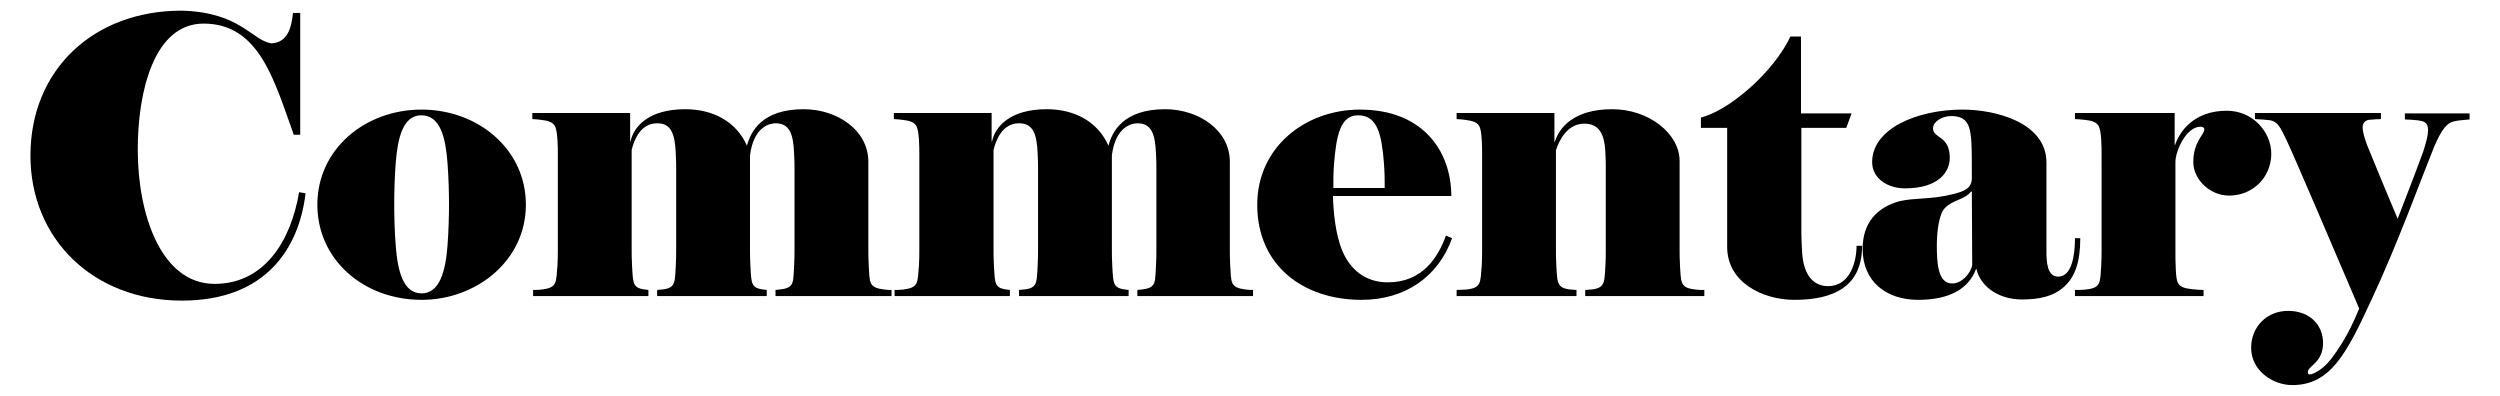 <?xml version="1.0" encoding="utf-8"?>
<!-- Generator: Adobe Illustrator 22.1.0, SVG Export Plug-In . SVG Version: 6.00 Build 0)  -->
<svg version="1.1" id="Layer_1" xmlns="http://www.w3.org/2000/svg" xmlns:xlink="http://www.w3.org/1999/xlink" x="0px" y="0px"
	 viewBox="0 0 657 104" style="enable-background:new 0 0 657 104;" xml:space="preserve">
<g>
	<g>
		<path d="M47.8,79C24.4,79,8,62.7,8,40.9C8,18.3,24.6,2.8,47.7,2.8c15.6,0.4,18.5,7.9,23.7,8.6c4.3-0.3,5.2-4.3,5.6-8h1.9v32h-1.7
			c-5.1-14.1-9-29.2-23.7-29.2c-13,0-17.3,17.8-17.3,33.1c0,17,6.1,35.3,20.2,35.3c12.9,0,20-11,22.2-24.1l1.7,0.3
			C78.6,65.2,69.9,79,47.8,79z"/>
		<path d="M110.8,78.8c-15.3,0-27.4-10.6-27.4-25c0-14.5,12.4-25,27.4-25c14.7,0,27.4,10.3,27.4,25
			C138.2,68.6,125.1,78.8,110.8,78.8z M117.6,42.8c-0.5-6.5-1.8-12.5-6.9-12.5c-4.8,0-6.2,6-6.7,12.5c-0.3,3.6-0.4,8.2-0.4,10.8
			c0,2.9,0.1,7.2,0.4,11c0.5,6.5,1.9,12.5,6.8,12.5c4.8,0,6.3-6,6.8-12.5c0.3-3.9,0.4-8.1,0.4-11C118,50.9,117.9,46.7,117.6,42.8z"
			/>
		<path d="M203.8,77.8v-1.6c5-0.4,4.6-1.3,4.9-6.4c0.1-1.5,0.1-3.2,0.1-4.7V44.7c0-1.1,0-2.7-0.1-4.2c-0.2-5.5-1.3-8.1-4.9-8.1
			c-1.3,0-5.7,0.7-6.7,8.4v24.3c0,1.4,0,3,0.1,4.7c0.3,5.1,0.1,6,4.3,6.4v1.6h-28.8v-1.6c4.9-0.3,4.6-1.3,4.9-6.4
			c0.1-1.5,0.1-3.2,0.1-4.7V44.7c0-1.1,0-2.7-0.1-4.2c-0.2-5.5-1.3-8.1-4.9-8.1c-4.5,0-6.1,4.6-6.7,7v25.7c0,1.4,0,3.1,0.1,4.7
			c0.3,5.1,0.1,6,4.3,6.4v1.6h-30.3v-1.6c0.4,0,1.4,0,2.2-0.1c4.2-0.5,3.8-1.8,4.2-6.3c0.1-1.5,0.1-3.2,0.1-4.7V40.9
			c0-1.2,0-2.9-0.1-4.2c-0.3-3.5-0.4-4.8-4.3-5.2c-0.6-0.1-1.9-0.2-2.3-0.2v-1.6h25.7v7.5h0.1c0.8-3.9,4.7-8.5,14.4-8.5
			c7.2,0,13.4,3.2,16.2,9.6c1-3.8,4-9.6,14.9-9.6c8.8,0,17,5.5,17,13.8v22.6c0,1.4,0,2.9,0.1,4.7c0.3,4.5-0.1,5.8,4.2,6.3
			c0.5,0.1,1.4,0.1,1.8,0.1v1.6L203.8,77.8L203.8,77.8L203.8,77.8L203.8,77.8z"/>
		<path d="M298.9,77.8v-1.6c5-0.4,4.6-1.3,4.9-6.4c0.1-1.5,0.1-3.2,0.1-4.7V44.7c0-1.1,0-2.7-0.1-4.2c-0.2-5.5-1.3-8.1-4.9-8.1
			c-1.3,0-5.7,0.7-6.7,8.4v24.3c0,1.4,0,3,0.1,4.7c0.3,5.1,0.1,6,4.3,6.4v1.6h-28.8v-1.6c4.9-0.3,4.6-1.3,4.9-6.4
			c0.1-1.5,0.1-3.2,0.1-4.7V44.7c0-1.1,0-2.7-0.1-4.2c-0.2-5.5-1.3-8.1-4.9-8.1c-4.5,0-6.1,4.6-6.7,7v25.7c0,1.4,0,3.1,0.1,4.7
			c0.3,5.1,0.1,6,4.2,6.4v1.6h-30.3v-1.6c0.4,0,1.4,0,2.2-0.1c4.2-0.5,3.8-1.8,4.2-6.3c0.1-1.5,0.1-3.2,0.1-4.7V40.9
			c0-1.2,0-2.9-0.1-4.2c-0.3-3.5-0.4-4.8-4.3-5.2c-0.6-0.1-1.9-0.2-2.3-0.2v-1.6h25.7v7.5h0.1c0.8-3.9,4.7-8.5,14.4-8.5
			c7.2,0,13.4,3.2,16.2,9.6c1-3.8,4-9.6,14.9-9.6c8.8,0,17,5.5,17,13.8v22.6c0,1.4,0,2.9,0.1,4.7c0.3,4.5-0.1,5.8,4.2,6.3
			c0.5,0.1,1.4,0.1,1.8,0.1v1.6L298.9,77.8L298.9,77.8L298.9,77.8z"/>
		<path d="M357.8,78.8c-15.3,0-27.4-9-27.4-25c0-15.1,12.6-25,27-25c16.5,0,24,10.9,24,22.7h-31.1c0.1,3.9,0.6,10,2.5,14.5
			c2,4.7,5.9,8.2,11.9,8.2c9.1,0,13.2-6.5,15.3-12.3l1.6,0.7C378,72.7,369.3,78.8,357.8,78.8z M363.7,42.9
			c-0.6-7.6-1.7-12.6-6.8-12.6c-4.7,0-5.7,5.4-6.3,12.6c-0.2,2.3-0.2,4.9-0.2,6.5h13.5C363.9,47.2,363.9,45.5,363.7,42.9z"/>
		<path d="M416.6,77.8v-1.6c5.3-0.2,5-1.4,5.3-6.4c0.1-1.4,0.1-2.9,0.1-4.7V44.4c0-1.1,0-2.7-0.1-4.1c-0.2-5.5-1.9-7.8-5.6-7.8
			c-4.6,0-6.7,4.8-7.4,7v25.6c0,1.7,0,3,0.1,4.7c0.3,5.1,0.1,6.2,5.3,6.4v1.6h-31.5v-1.6c0.5,0,1.9-0.1,2.4-0.1
			c4.2-0.4,3.8-1.8,4.2-6.3c0.1-1.5,0.1-3,0.1-4.7V40.9c0-1.2,0-2.9-0.1-4.2c-0.3-3.5-0.3-4.7-4.3-5.2c-0.6-0.1-1.8-0.2-2.3-0.2
			v-1.6h25.7v7.6h0.1c1.1-3.6,4.8-8.6,15.1-8.6c9.6,0,17.7,6.4,17.7,13.6v22.8c0,1.7,0,3.2,0.1,4.7c0.3,4.5,0,5.9,4.2,6.3
			c0.6,0.1,1.7,0.1,2.2,0.1v1.6L416.6,77.8L416.6,77.8L416.6,77.8z"/>
		<path d="M471.6,78.8c-8.4,0-17.7-4.6-17.7-13.9V33.6H447v-2.7c4.8-1.3,10.1-5.1,14.6-9.4c4.5-4.4,7.5-8.8,8.9-11.9h2.8v20.2h13.3
			l-1.4,3.8h-11.8v27.6c0,1.1,0.1,3.8,0.2,5.2c0.4,6.2,3.2,8.8,6.8,8.8c5.8,0,7.5-6.4,7.5-10.6h1.5
			C489.2,69.2,488.5,78.8,471.6,78.8z"/>
		<path d="M542.4,75.4c-2.8,2.5-6.4,3.3-11.1,3.3c-5.6,0-10.7-3-11.9-8h-0.1c-2,5.4-7.3,8.1-15.2,8.1c-8.5,0-14.6-4.9-14.6-13.4
			c0-7,3.9-10.9,9.6-12.5c4.1-1,8.5-0.4,14.2-1.9c2.8-0.7,4.7-1.4,4.9-3.9c0-3.6,0-7.8-0.1-9.2c-0.2-4.8-1-7.4-5.3-7.4
			c-2.5,0-4.8,1.5-4.8,3.2c0,2.8,4.4,1.8,4.4,7.8c0,3.5-2.7,8-11.8,8c-4.4,0-8.6-2.5-8.6-6.9c0-8.8,11.8-13.8,23.8-13.8
			c8.6,0,22,3.4,22,13.9v23.2c0,3,0.2,6.8,3.1,6.8c3.7,0,4.4-6,4.4-10.1h1.4C546.7,68.9,545.3,72.8,542.4,75.4z M518.2,50.4
			l-0.2-0.1c-1.6,2.2-4.9,2.2-6.9,4.4c-1.5,1.5-2.1,6-2.1,9.8c0,4.3,0.2,10,4,10c2.7,0,4.9-2.8,5.3-4.8L518.2,50.4L518.2,50.4z"/>
		<path d="M585.8,51.4c-5.1,0-9.4-4.3-9.4-8.8c0-5.4,2.9-7.2,2.9-8.6c0-0.3-0.2-0.7-1-0.7c-3.8,0-6.6,6.4-6.6,9.3v23.1
			c0,1.4,0,3.4,0.1,5.1c0.2,3.6,0.3,4.8,4.3,5.2c0.9,0.1,2.1,0.2,3,0.2v1.6h-33.8v-1.6c0.6,0,2.1,0,2.7-0.1c4.2-0.4,3.9-1.8,4.2-6.3
			c0.1-1.7,0.1-3.2,0.1-4.7V40.9c0-1.2,0-2.6-0.1-4.2c-0.3-3.5-0.4-4.8-4.3-5.2c-0.8-0.1-2.1-0.2-2.6-0.2v-1.6h26.2v8.4h0.1
			c1.2-3.5,4.9-9,13.6-9c6.7,0,11.7,5.4,11.7,11.4C596.8,46.7,592,51.4,585.8,51.4z"/>
		<path d="M645.3,31.8c-2.3,0.4-3.6,2.1-5.7,7c-2.7,6.6-9.7,25.8-16.3,39.8c-6.6,14.3-10.8,22.6-20.9,22.6c-5.1,0-10.8-3.8-10.8-9.8
			c0-5.5,4.1-9.7,9.7-9.7c6.1,0,9.2,4.1,9.2,8.4c0,5.3-4,6-4,7.7c0,0.3,0.1,0.6,0.5,0.6c0.8,0,3.5-1.2,5.8-4.3
			c3.5-4.7,5.3-8.5,7.2-13c-7-16.4-17.2-40.3-19.2-44.5c-1.5-3.1-2.2-4.6-4.2-5c-0.7-0.1-3.3-0.3-4-0.3v-1.6h33.1v1.6
			c-0.5,0-2.5,0.1-3.2,0.2c-1.1,0.2-1.6,1-1.6,2c0,1.2,0.6,3.1,1.2,4.7c1.3,3.3,5.4,13.1,8,19.3c2.6-6.6,6.1-15.9,6.7-17.6
			c0.9-2.7,1.3-4.6,1.3-5.7c0-2.2-1.3-2.4-2.9-2.6c-0.8-0.1-2.8-0.2-3.2-0.2v-1.6h17v1.6C648.7,31.4,646.4,31.6,645.3,31.8z"/>
	</g>
</g>
</svg>
